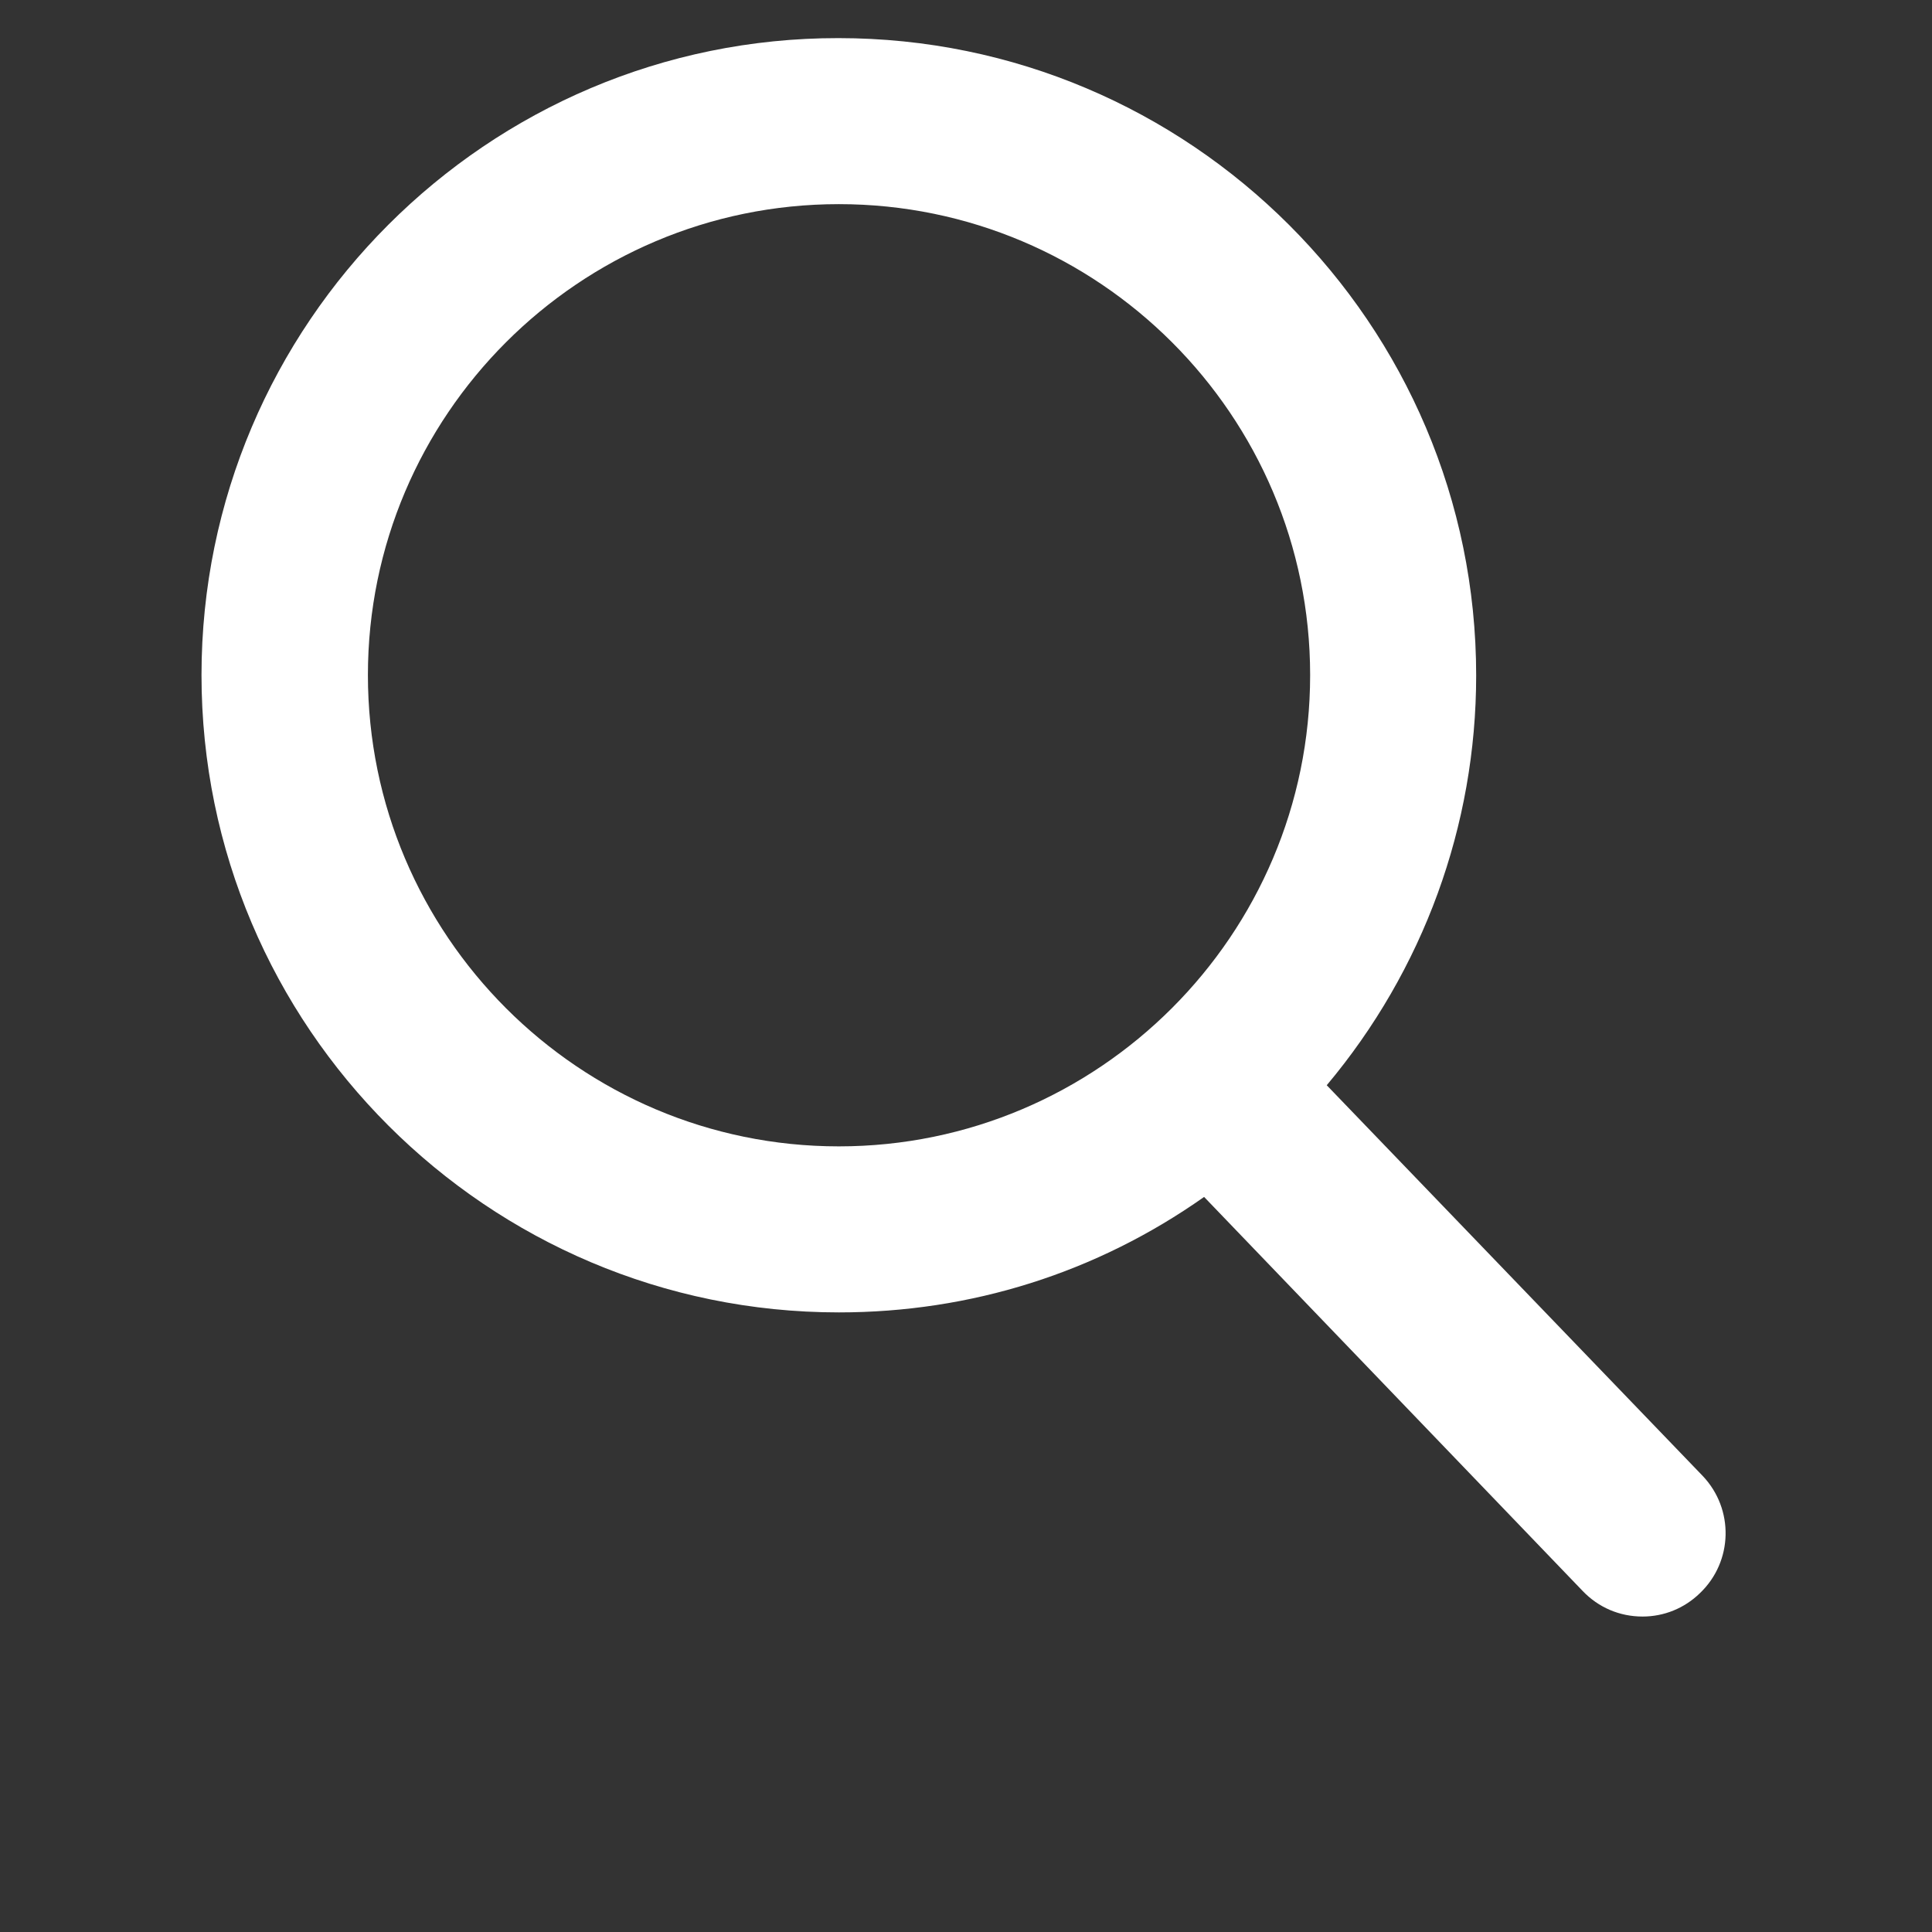 <?xml version="1.0" encoding="utf-8"?>
<!-- Generator: Adobe Illustrator 24.1.1, SVG Export Plug-In . SVG Version: 6.00 Build 0)  -->
<svg version="1.1" id="Capa_1" xmlns="http://www.w3.org/2000/svg" xmlns:xlink="http://www.w3.org/1999/xlink" x="0px" y="0px"
	 viewBox="0 0 512 512" style="enable-background:new 0 0 512 512;" xml:space="preserve">
<rect x="0" y="0" width="512" height="512" fill="#333333" stroke="none"/>
<style type="text/css">
	.st0{fill:#FFFFFF;}
</style>
<path class="st0" d="M451.2,391.1l-99.6-103.5c25.6-30.5,39.6-68.8,39.6-108.6c0-93.1-75.8-168.9-169-168.9
	C129.2,10,53.4,85.8,53.4,178.9c0,93.2,75.8,168.9,168.9,168.9c35,0,68.3-10.5,96.8-30.6l100.3,104.4c4.2,4.4,9.8,6.8,15.9,6.8
	c5.7,0,11.1-2.2,15.2-6.2C459.3,413.8,459.6,399.9,451.2,391.1z M222.3,303.8c-68.8,0-124.8-56-124.8-124.9
	c0-68.8,56-124.8,124.8-124.8c68.9,0,124.9,56,124.9,124.8C347.2,247.8,291.1,303.8,222.3,303.8z"/>
</svg>
